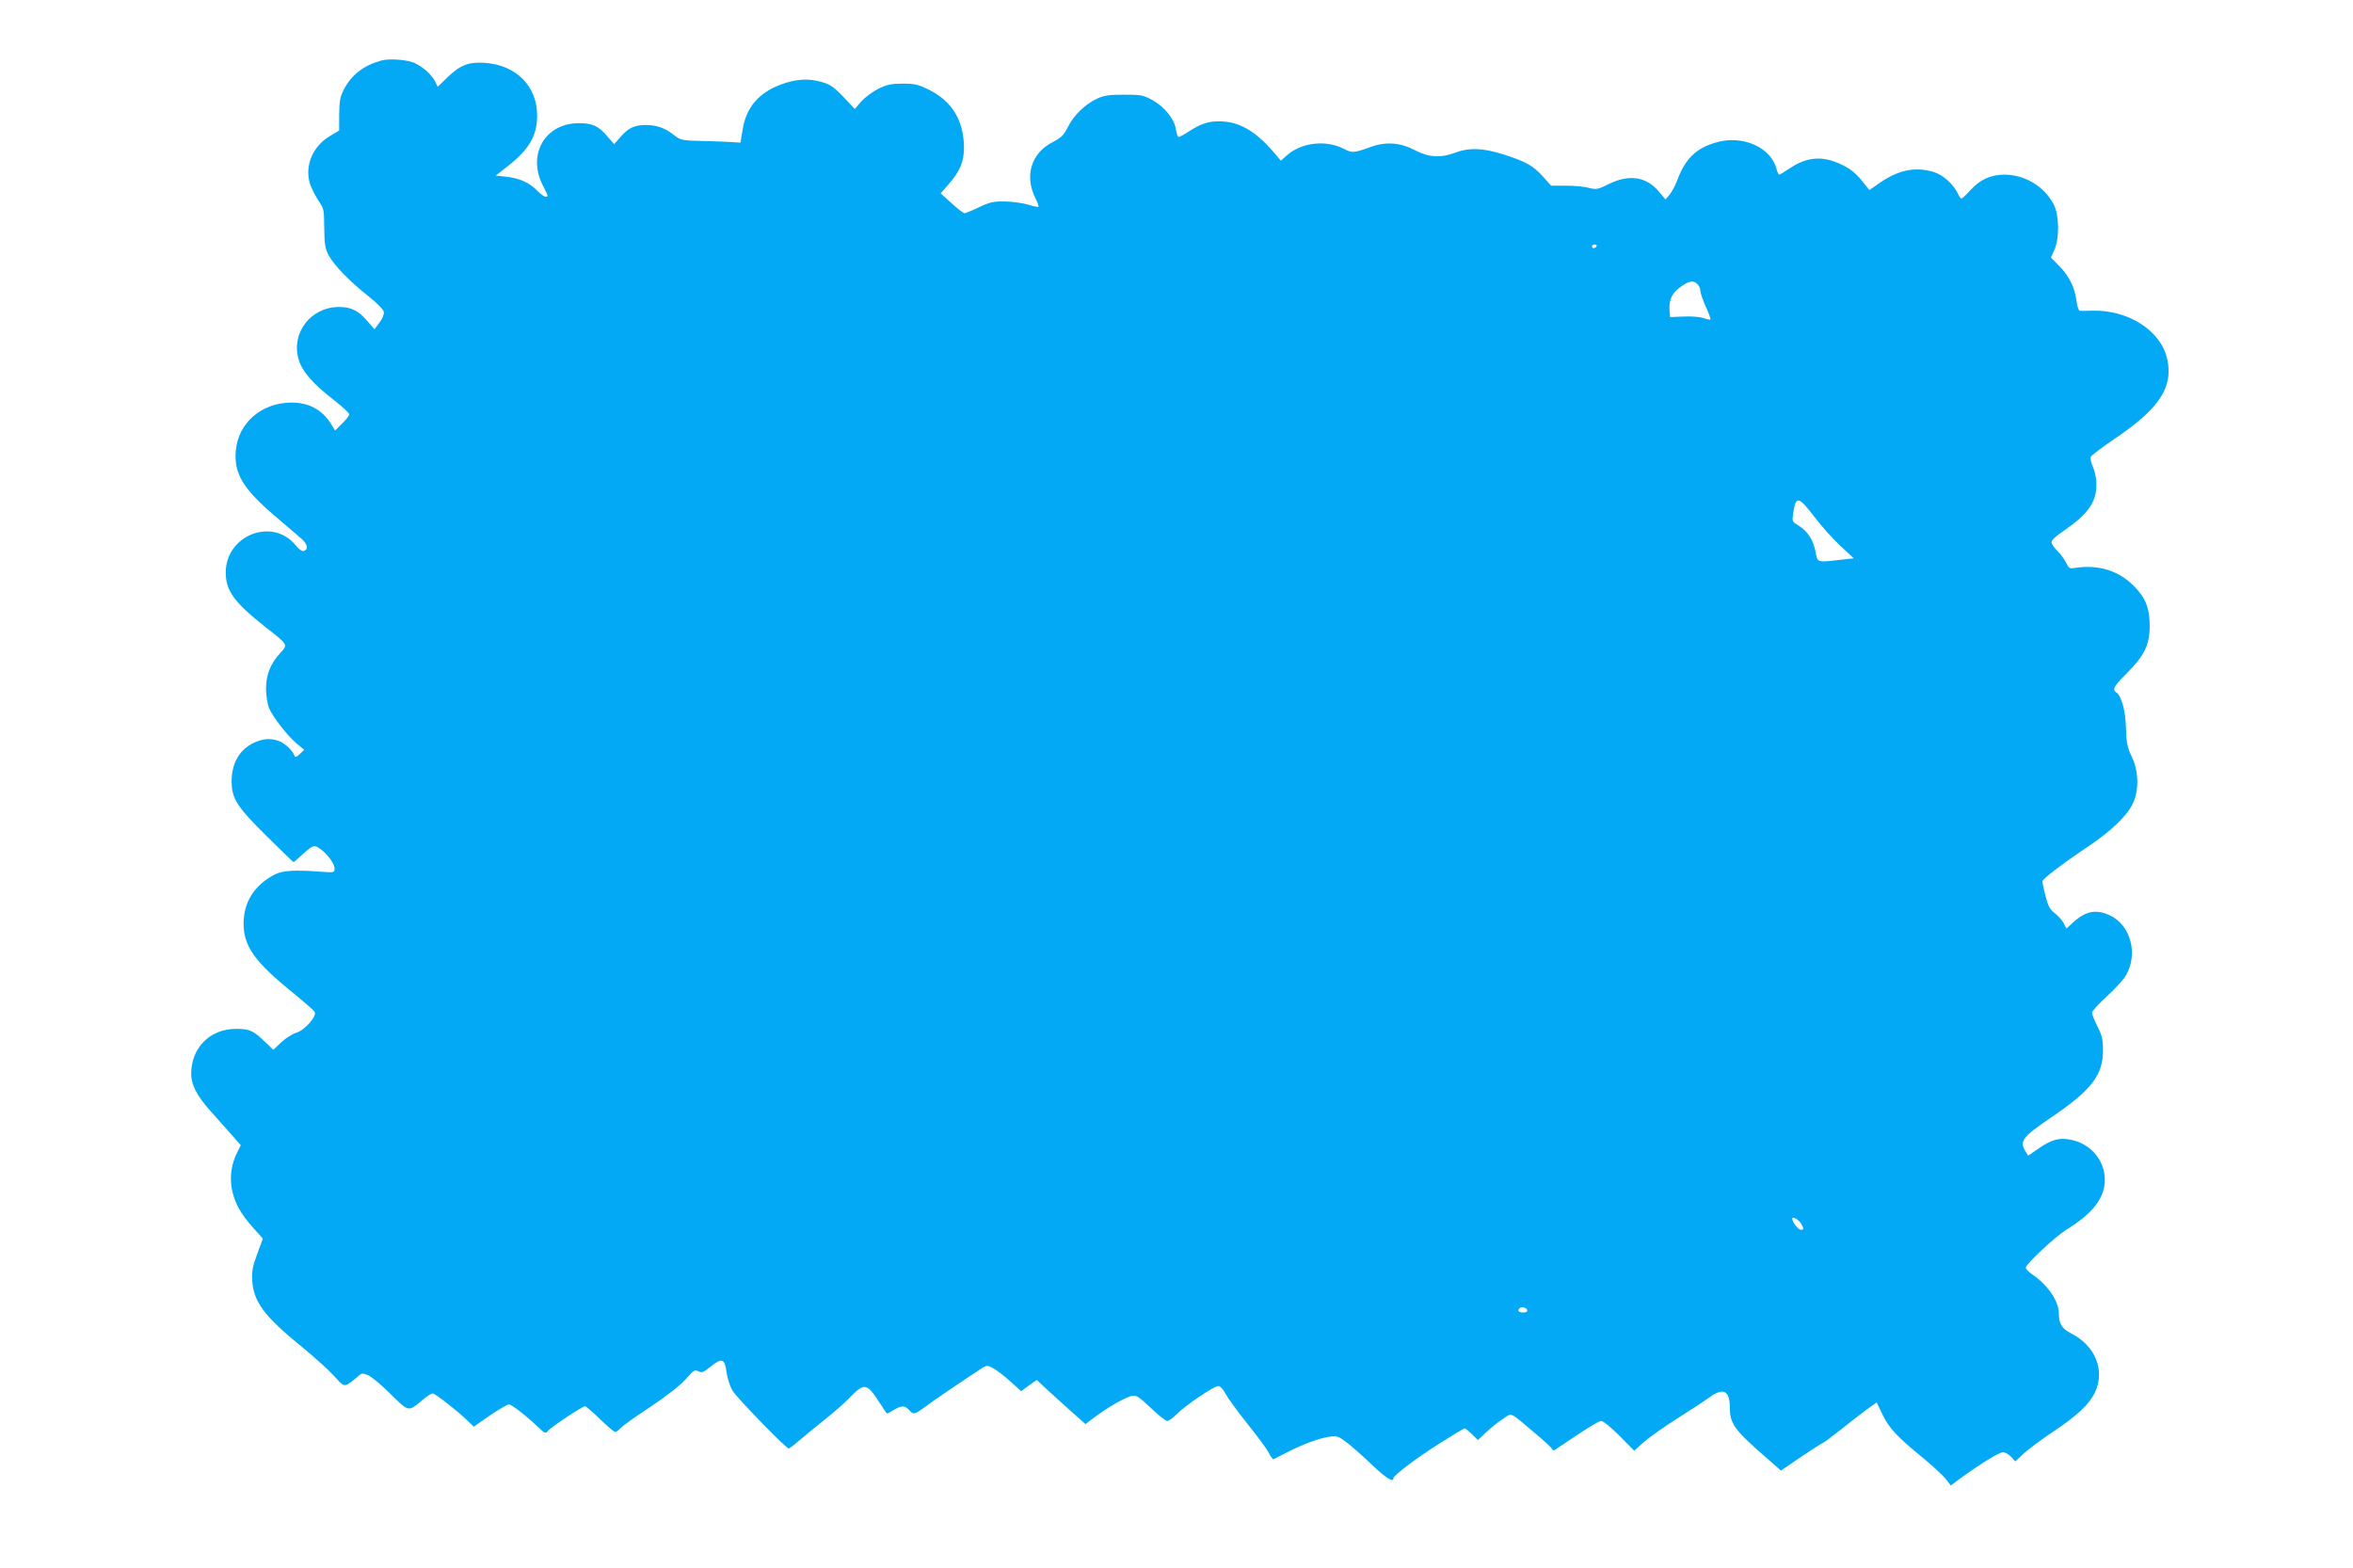 <?xml version="1.0" standalone="no"?>
<!DOCTYPE svg PUBLIC "-//W3C//DTD SVG 20010904//EN"
 "http://www.w3.org/TR/2001/REC-SVG-20010904/DTD/svg10.dtd">
<svg version="1.0" xmlns="http://www.w3.org/2000/svg"
 width="1280pt" height="853pt" viewBox="0 0 1280 853"
 preserveAspectRatio="xMidYMid meet">
<g transform="translate(0,853) scale(0.1,-0.1)"
fill="#03a9f4" stroke="none">
<path d="M2075 8201 c-95 -26 -162 -77 -203 -155 -22 -43 -26 -64 -27 -139 l0
-87 -47 -28 c-90 -52 -137 -150 -116 -246 5 -24 25 -67 44 -97 39 -62 36 -47
38 -169 1 -78 5 -103 23 -137 31 -57 111 -140 213 -221 53 -42 86 -76 88 -89
2 -13 -8 -38 -24 -58 l-27 -36 -41 47 c-47 55 -87 74 -153 74 -153 -1 -260
-141 -219 -284 19 -66 76 -132 192 -222 46 -36 84 -71 84 -78 0 -6 -17 -29
-39 -50 l-38 -38 -21 34 c-49 79 -121 118 -216 118 -162 0 -290 -110 -303
-260 -12 -123 38 -208 208 -353 63 -54 129 -110 147 -126 35 -30 41 -58 16
-68 -10 -4 -26 7 -47 32 -125 152 -377 54 -379 -147 -1 -100 45 -164 212 -296
130 -102 127 -97 84 -145 -54 -59 -77 -119 -77 -197 1 -36 8 -81 16 -101 22
-51 101 -152 150 -193 l42 -35 -24 -23 c-15 -15 -25 -19 -28 -11 -10 28 -49
66 -79 79 -43 18 -86 18 -132 -2 -85 -35 -131 -110 -132 -212 0 -96 27 -139
192 -302 78 -77 143 -140 145 -140 2 0 26 21 53 46 34 32 54 44 67 40 42 -15
103 -87 103 -121 0 -21 -3 -22 -62 -18 -156 12 -221 8 -265 -15 -110 -58 -168
-150 -168 -267 1 -124 61 -208 270 -377 60 -49 113 -95 117 -103 13 -23 -55
-100 -100 -113 -23 -7 -60 -31 -83 -53 l-42 -40 -46 44 c-62 60 -83 70 -157
70 -142 0 -244 -103 -244 -245 0 -59 31 -119 105 -202 33 -37 84 -94 113 -127
l52 -59 -20 -40 c-31 -61 -41 -130 -29 -197 14 -74 46 -133 114 -210 l55 -61
-31 -84 c-25 -67 -30 -95 -27 -143 7 -117 65 -195 270 -362 70 -57 149 -129
176 -159 46 -52 52 -55 74 -44 12 7 35 24 50 38 25 23 29 24 60 11 18 -7 73
-53 122 -102 101 -99 96 -99 174 -33 24 20 49 36 55 36 14 0 134 -94 188 -146
l36 -35 88 61 c49 33 95 60 103 60 15 0 90 -58 158 -122 38 -36 42 -38 55 -22
17 21 187 134 201 134 6 0 43 -32 82 -70 40 -39 77 -70 83 -70 5 0 18 9 29 21
10 12 83 64 161 115 89 60 161 115 192 150 44 50 51 55 70 44 18 -9 28 -6 66
25 61 50 78 45 87 -29 4 -32 19 -77 32 -100 22 -38 292 -316 307 -316 3 0 26
17 50 38 24 21 87 72 139 114 53 42 116 97 140 123 81 83 95 82 161 -20 23
-36 43 -65 45 -65 2 0 18 9 36 20 42 25 60 25 83 0 24 -27 30 -26 89 18 42 32
221 153 312 212 21 13 27 13 57 -3 18 -10 60 -42 92 -71 l60 -54 42 31 43 30
63 -59 c35 -32 95 -86 133 -120 l69 -61 45 34 c66 51 171 112 206 119 26 5 37
-2 104 -65 41 -39 81 -71 90 -71 8 0 31 16 50 36 47 48 204 154 227 154 11 0
27 -17 41 -44 13 -24 67 -98 119 -163 52 -65 104 -135 115 -156 10 -21 22 -37
26 -35 4 2 35 18 69 35 82 43 177 79 234 87 44 6 49 4 100 -35 30 -23 91 -78
136 -121 74 -70 113 -94 113 -70 0 16 125 110 253 191 71 45 131 81 135 81 3
0 21 -14 39 -32 l33 -32 43 41 c23 22 63 55 90 72 55 37 33 46 179 -77 48 -40
89 -78 91 -85 3 -8 9 -9 19 -2 162 110 234 155 249 155 10 0 54 -36 99 -81
l80 -81 51 46 c28 25 111 84 184 130 73 46 152 98 175 115 75 54 110 37 110
-56 1 -90 23 -121 212 -285 l66 -58 110 75 c61 41 114 75 117 75 4 0 48 33 99
73 50 40 114 90 143 111 l52 37 30 -63 c36 -76 81 -124 218 -236 56 -46 113
-99 128 -118 l27 -35 51 38 c110 80 213 143 233 143 11 0 31 -11 44 -25 l23
-25 46 43 c26 24 96 76 156 116 135 90 200 151 231 216 57 120 3 254 -129 321
-50 26 -67 52 -67 107 0 69 -59 156 -147 216 -18 12 -33 28 -33 35 0 19 159
168 220 206 146 90 210 173 210 273 0 103 -76 194 -181 216 -66 14 -108 3
-181 -48 l-55 -38 -18 29 c-29 50 -10 75 137 175 224 151 288 233 288 369 0
59 -5 81 -30 130 -16 32 -30 66 -30 75 0 8 36 48 80 88 44 40 91 91 105 115
68 117 25 275 -89 327 -74 34 -129 23 -195 -36 l-40 -36 -15 29 c-8 16 -30 40
-48 54 -27 20 -36 39 -51 94 -9 38 -17 74 -17 79 0 13 110 97 249 190 125 84
209 164 242 231 36 73 34 178 -5 259 -24 51 -29 74 -31 156 -3 95 -25 176 -54
193 -22 14 -10 36 58 103 96 96 125 155 125 258 0 98 -22 154 -89 220 -82 82
-195 116 -320 95 -26 -4 -32 -1 -46 30 -10 19 -31 48 -48 64 -17 17 -31 38
-31 47 0 10 26 35 63 59 132 90 181 156 181 251 1 33 -7 72 -18 97 -10 22 -16
48 -13 56 3 8 61 52 129 98 244 165 320 279 288 432 -32 154 -208 270 -405
266 -33 -1 -65 -1 -71 -1 -6 1 -15 25 -18 54 -10 74 -40 135 -93 189 l-46 47
19 43 c28 63 26 188 -4 246 -53 99 -157 162 -270 162 -74 -1 -131 -27 -184
-85 -22 -25 -44 -45 -48 -45 -4 0 -12 11 -18 24 -24 53 -83 106 -135 121 -99
29 -189 11 -292 -60 l-56 -39 -27 34 c-43 56 -74 81 -127 106 -101 48 -185 41
-278 -21 -29 -19 -55 -35 -58 -35 -4 0 -10 12 -14 28 -29 120 -185 190 -330
147 -109 -31 -168 -89 -212 -208 -9 -26 -28 -59 -40 -75 l-23 -27 -37 44 c-68
81 -163 94 -273 39 -59 -29 -66 -30 -107 -20 -24 7 -80 12 -124 12 l-81 0 -45
50 c-53 59 -94 82 -218 121 -108 34 -184 37 -257 9 -80 -30 -145 -27 -219 12
-81 43 -160 49 -244 18 -92 -33 -99 -33 -146 -9 -97 49 -228 34 -306 -34 l-35
-31 -25 29 c-108 131 -200 185 -313 185 -59 0 -102 -15 -164 -56 -27 -18 -53
-31 -56 -29 -4 3 -10 22 -14 44 -8 55 -62 120 -126 156 -51 28 -63 30 -155 30
-81 0 -109 -4 -146 -21 -66 -31 -126 -89 -159 -153 -24 -48 -37 -60 -85 -85
-115 -59 -153 -182 -93 -303 12 -24 19 -45 17 -48 -3 -2 -27 3 -54 11 -28 9
-84 17 -125 18 -66 1 -84 -3 -144 -31 -37 -18 -73 -33 -80 -33 -6 1 -38 25
-70 55 l-59 53 41 47 c65 73 87 128 86 207 -3 146 -66 248 -191 310 -57 28
-77 33 -142 33 -63 0 -86 -5 -133 -28 -32 -16 -73 -47 -93 -69 l-35 -41 -62
66 c-54 56 -72 68 -122 82 -69 20 -138 15 -219 -15 -120 -45 -188 -125 -207
-244 l-12 -72 -47 3 c-25 2 -98 5 -162 6 -112 3 -116 4 -155 34 -47 37 -93 53
-150 53 -62 0 -94 -15 -136 -62 l-37 -42 -37 42 c-48 57 -81 72 -155 72 -185
0 -283 -172 -195 -341 30 -59 30 -59 13 -59 -7 0 -26 14 -43 31 -41 44 -97 69
-166 77 l-61 7 61 48 c121 94 164 168 164 279 0 159 -114 274 -283 286 -89 6
-132 -10 -201 -75 l-57 -55 -14 29 c-19 36 -62 76 -107 98 -38 20 -139 28
-185 16z m6610 -1011 c-3 -5 -10 -10 -16 -10 -5 0 -9 5 -9 10 0 6 7 10 16 10
8 0 12 -4 9 -10z m549 -206 c9 -8 16 -25 16 -37 0 -12 14 -51 30 -87 16 -36
27 -66 25 -68 -2 -2 -20 1 -40 8 -20 7 -68 10 -108 8 l-72 -3 -3 39 c-4 50 13
90 52 119 52 40 77 45 100 21z m638 -1268 c37 -49 100 -119 140 -156 l72 -67
-69 -8 c-135 -15 -127 -17 -139 45 -13 65 -43 110 -92 141 -35 21 -36 23 -29
67 14 97 27 95 117 -22z m-72 -3846 c13 -25 13 -30 -4 -30 -14 0 -46 41 -46
60 0 16 37 -6 50 -30z m-1492 -467 c2 -8 -6 -13 -22 -13 -25 0 -33 10 -19 24
10 10 36 3 41 -11z"/>
</g>
</svg>
